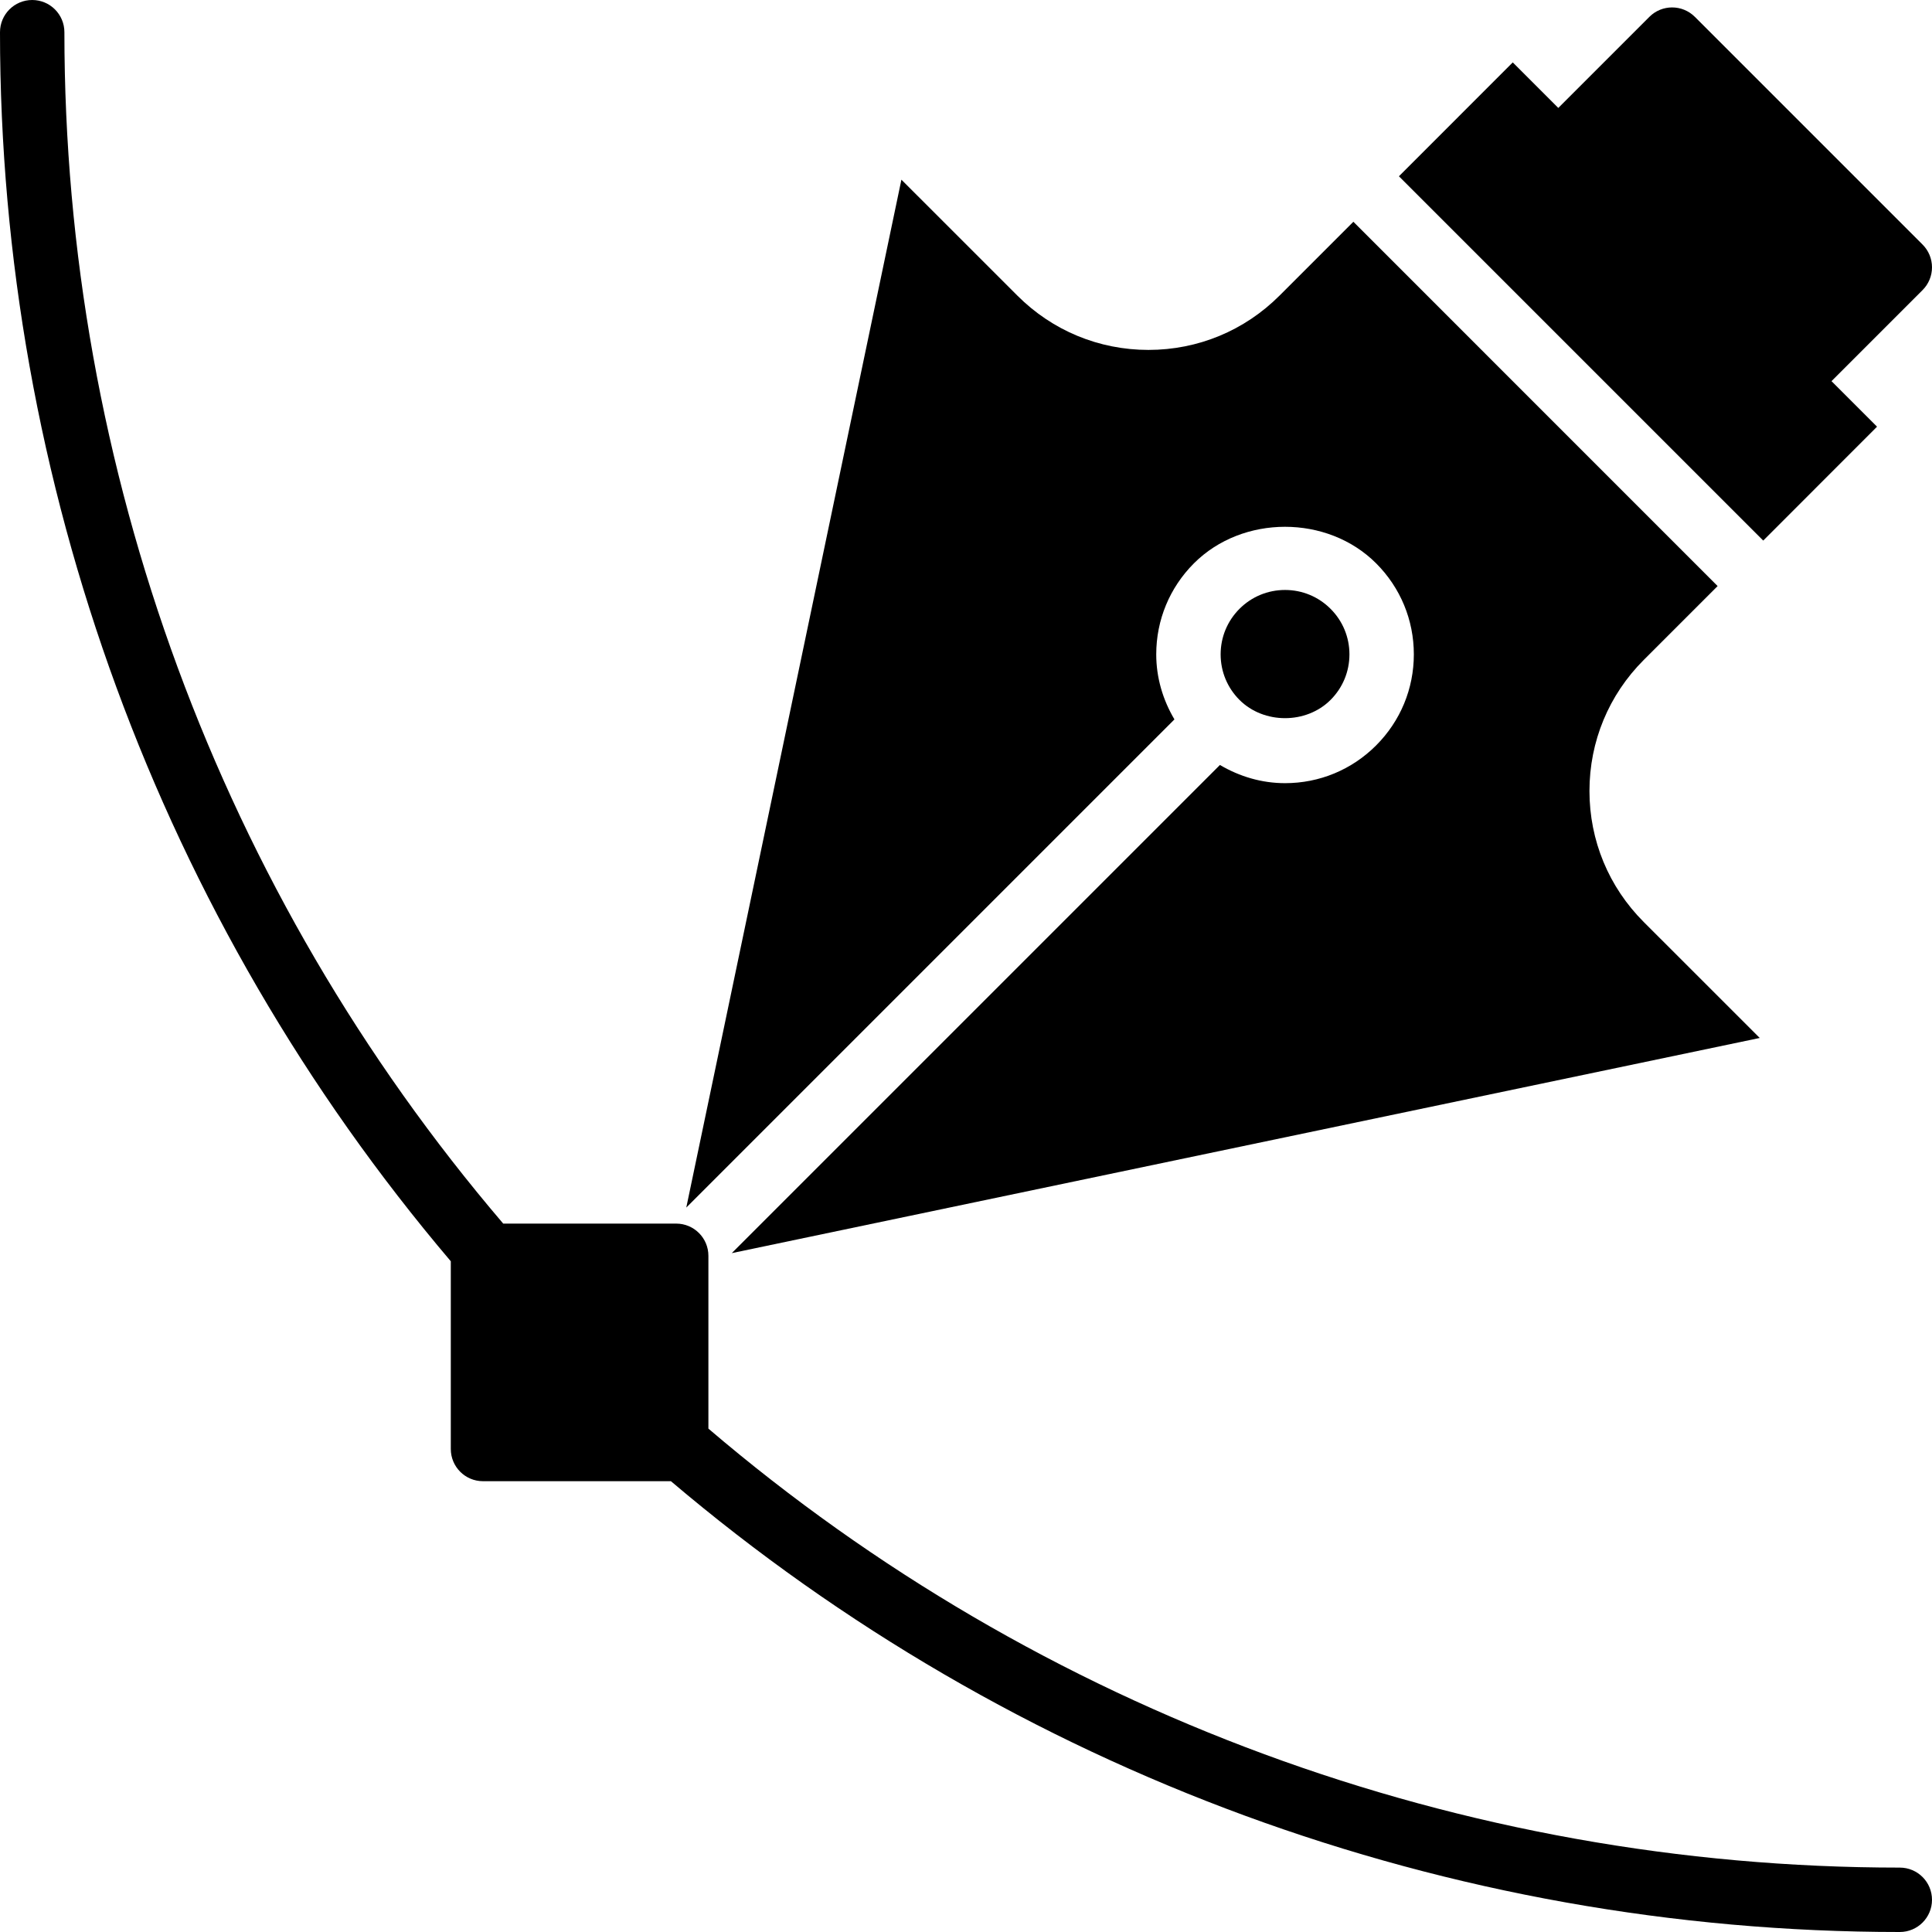 <?xml version="1.0" encoding="iso-8859-1"?>
<!-- Uploaded to: SVG Repo, www.svgrepo.com, Generator: SVG Repo Mixer Tools -->
<!DOCTYPE svg PUBLIC "-//W3C//DTD SVG 1.1//EN" "http://www.w3.org/Graphics/SVG/1.1/DTD/svg11.dtd">
<svg fill="#000000" height="800px" width="800px" version="1.1" id="Capa_1" xmlns="http://www.w3.org/2000/svg" xmlns:xlink="http://www.w3.org/1999/xlink" 
	 viewBox="0 0 60 60" xml:space="preserve">
<g>
	<path d="M59,58c-13.584,0-26.703-4.843-37-13.633V39c0-0.553-0.448-1-1-1h-5.372C6.84,27.706,2,14.576,2,1c0-0.553-0.448-1-1-1
		S0,0.447,0,1c0,13.996,4.973,27.532,14,38.17V45c0,0.553,0.448,1,1,1h5.836C31.475,55.027,44.998,60,59,60c0.552,0,1-0.447,1-1
		S59.552,58,59,58z"/>
	<path d="M58.293,13.251l-1.414-1.414l2.828-2.828C59.895,8.821,60,8.567,60,8.302s-0.105-0.52-0.293-0.707l-7.071-7.071
		c-0.391-0.391-1.023-0.391-1.414,0l-2.828,2.828l-1.414-1.414l-3.535,3.536l11.314,11.314L58.293,13.251z"/>
	<path d="M35.908,20.322c0-1.068,0.416-2.072,1.171-2.828c1.511-1.512,4.146-1.512,5.657,0c0.756,0.756,1.172,1.76,1.172,2.828
		c0,1.069-0.417,2.073-1.172,2.828c-0.755,0.756-1.76,1.172-2.828,1.172c-0.725,0-1.413-0.206-2.022-0.565l-15.16,15.16
		l31.924-6.682l-3.602-3.601c-1.087-1.087-1.686-2.532-1.686-4.07c0-1.537,0.599-2.982,1.686-4.069l2.294-2.294L42.03,6.887
		l-2.294,2.294c-1.087,1.087-2.532,1.686-4.07,1.686s-2.983-0.599-4.07-1.686l-3.602-3.601l-6.681,31.922l15.16-15.16
		C36.114,21.735,35.908,21.047,35.908,20.322z"/>
	<path d="M41.322,21.736c0.378-0.378,0.586-0.88,0.586-1.414s-0.208-1.036-0.586-1.414s-0.88-0.586-1.414-0.586
		s-1.037,0.208-1.415,0.586c-0.377,0.378-0.585,0.88-0.585,1.414s0.208,1.036,0.585,1.414C39.25,22.492,40.566,22.492,41.322,21.736
		z"/>
</g>
</svg>